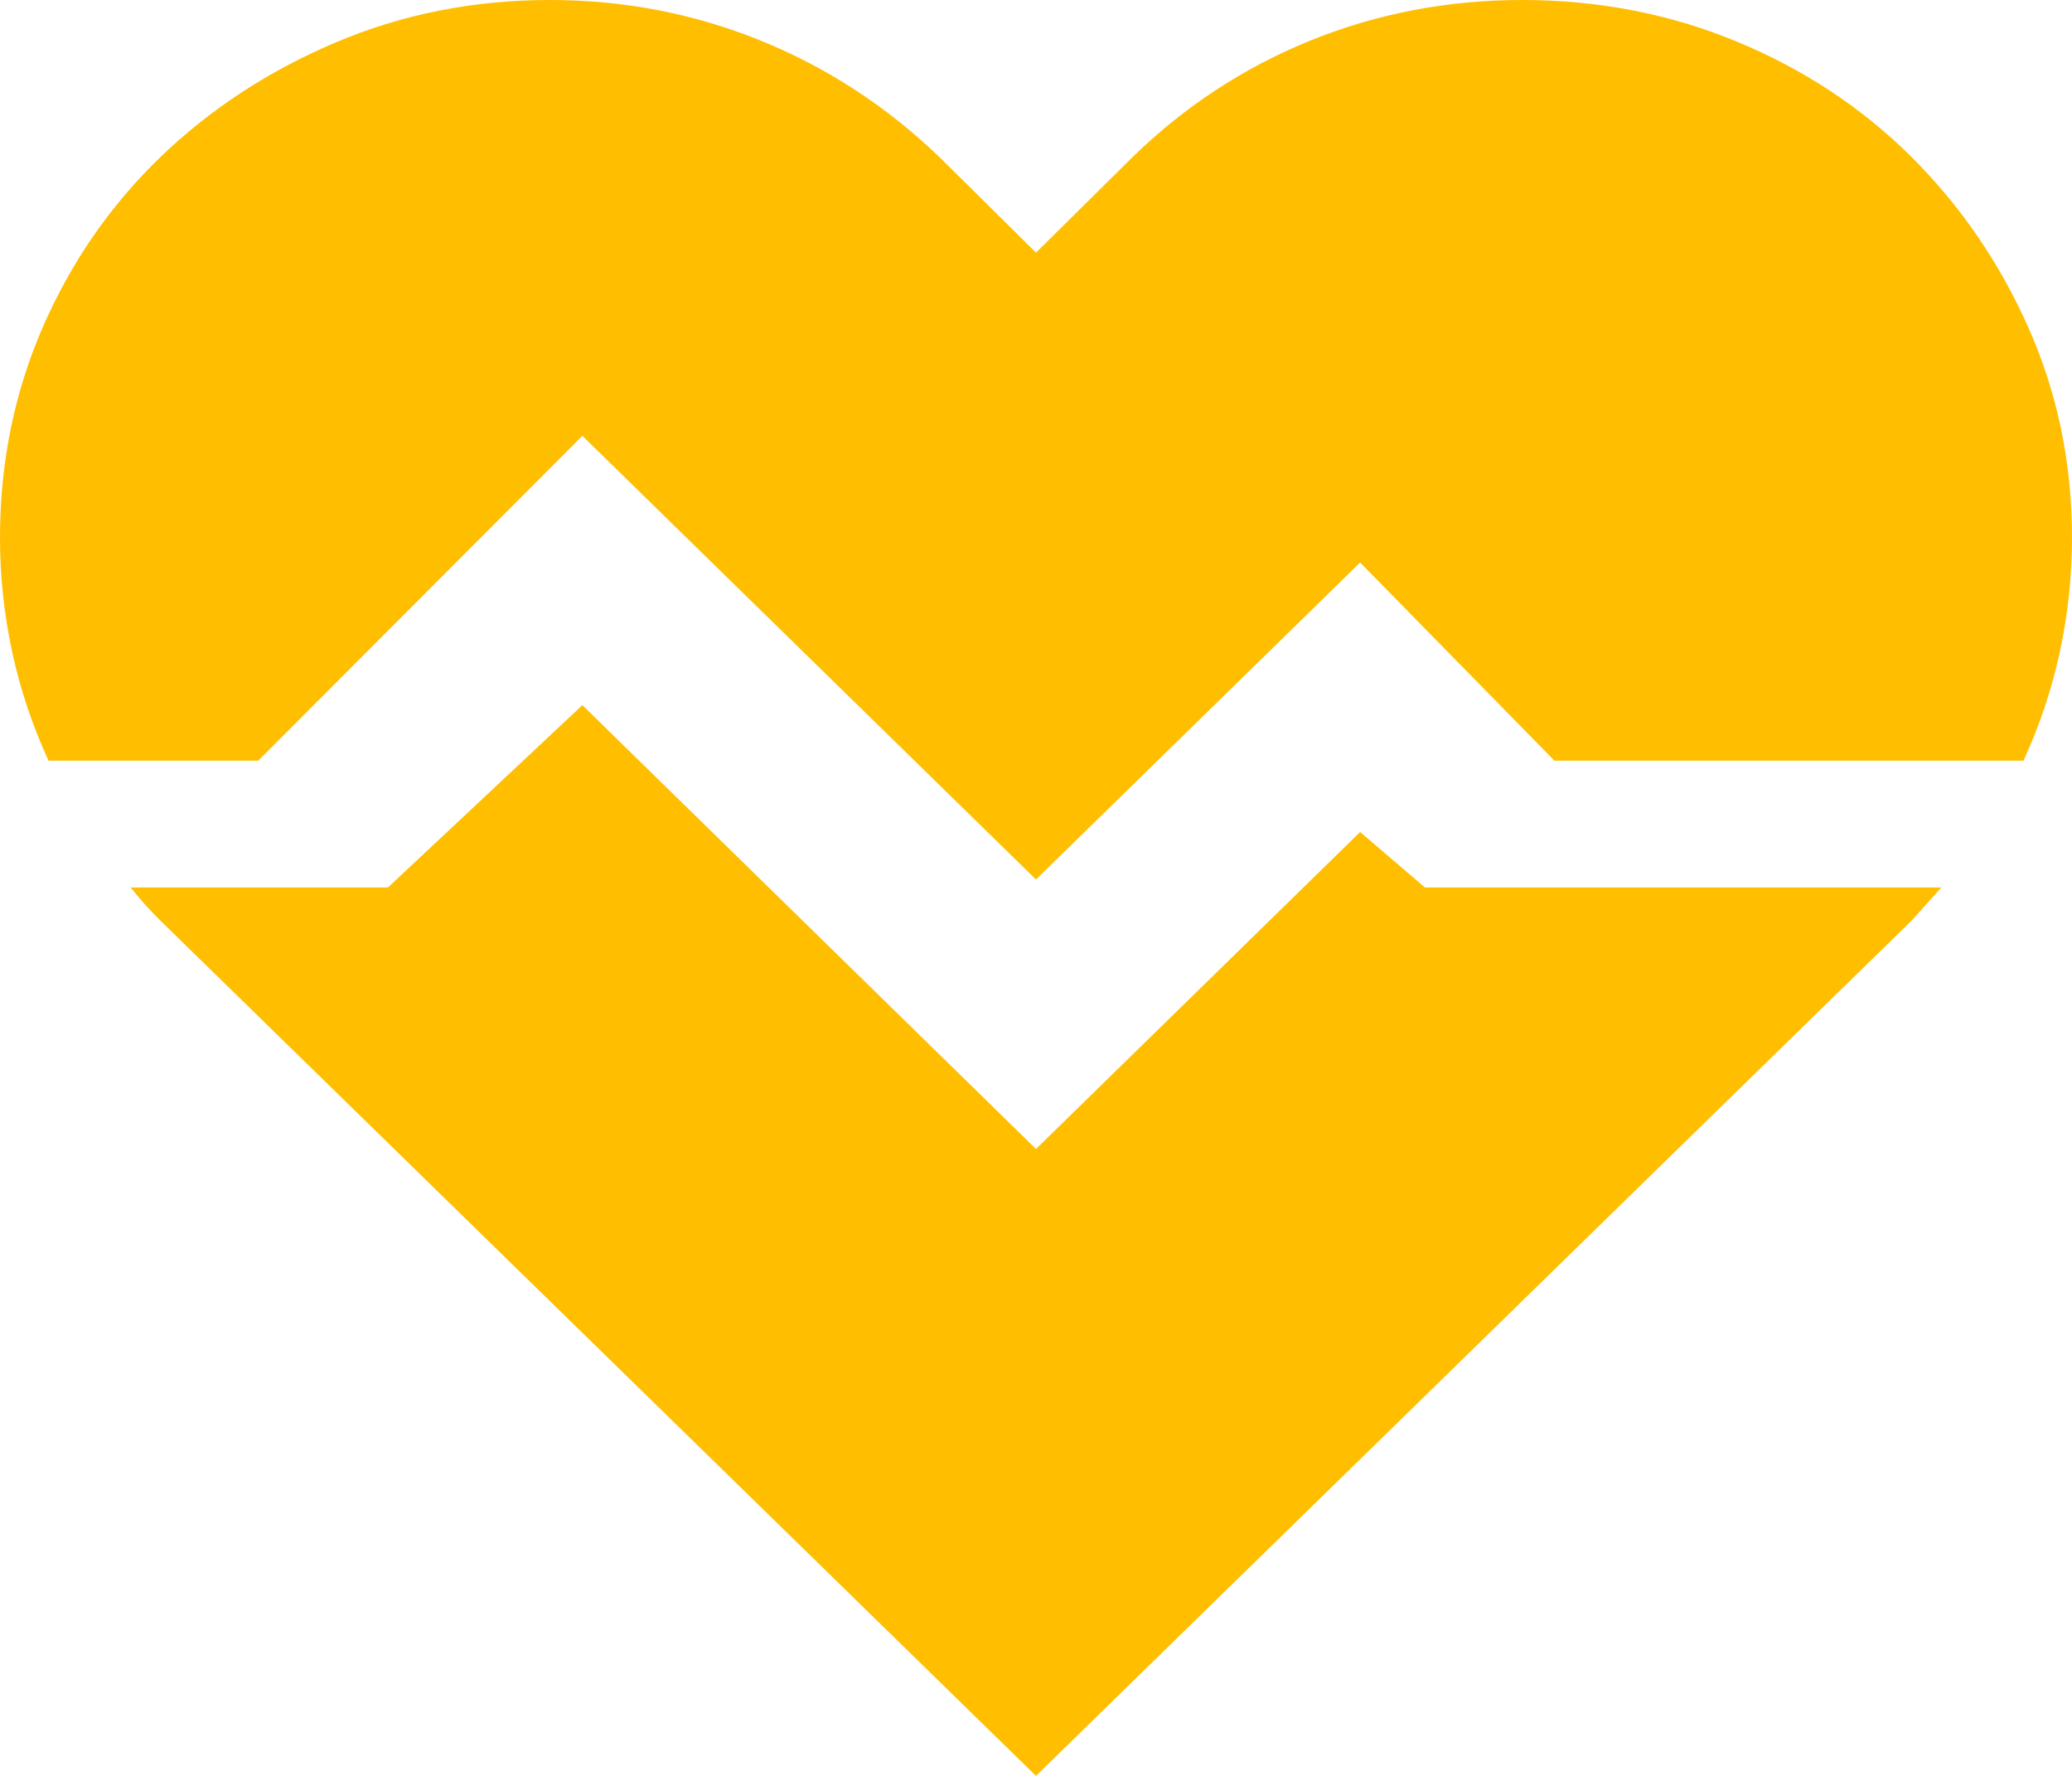 <svg width="14" height="12" viewBox="0 0 14 12" fill="none" xmlns="http://www.w3.org/2000/svg">
<path d="M10.284 0C10.8 0 11.284 0.094 11.735 0.281C12.187 0.468 12.579 0.727 12.912 1.057C13.245 1.388 13.51 1.774 13.706 2.215C13.902 2.657 14 3.13 14 3.634C14 3.893 13.973 4.149 13.918 4.404C13.863 4.658 13.781 4.904 13.672 5.14H10.503L9.19 3.801L7 5.943L3.935 2.945L1.745 5.14H0.328C0.219 4.904 0.137 4.658 0.082 4.404C0.027 4.149 0 3.893 0 3.634C0 3.13 0.096 2.657 0.287 2.215C0.479 1.774 0.744 1.39 1.081 1.064C1.419 0.738 1.813 0.48 2.265 0.288C2.717 0.096 3.2 0 3.716 0C4.213 0 4.687 0.091 5.139 0.274C5.59 0.457 5.994 0.721 6.35 1.064L7 1.707L7.65 1.064C8.001 0.721 8.403 0.457 8.854 0.274C9.306 0.091 9.783 0 10.284 0ZM9.628 5.997H13.117L13.021 6.104C12.99 6.139 12.955 6.177 12.919 6.218L7 12L1.081 6.218C1.045 6.182 1.01 6.146 0.978 6.11C0.947 6.075 0.915 6.037 0.883 5.997H2.621L3.935 4.765L7 7.764L9.19 5.622L9.628 5.997Z" fill="#FFBE00"/>
</svg>
